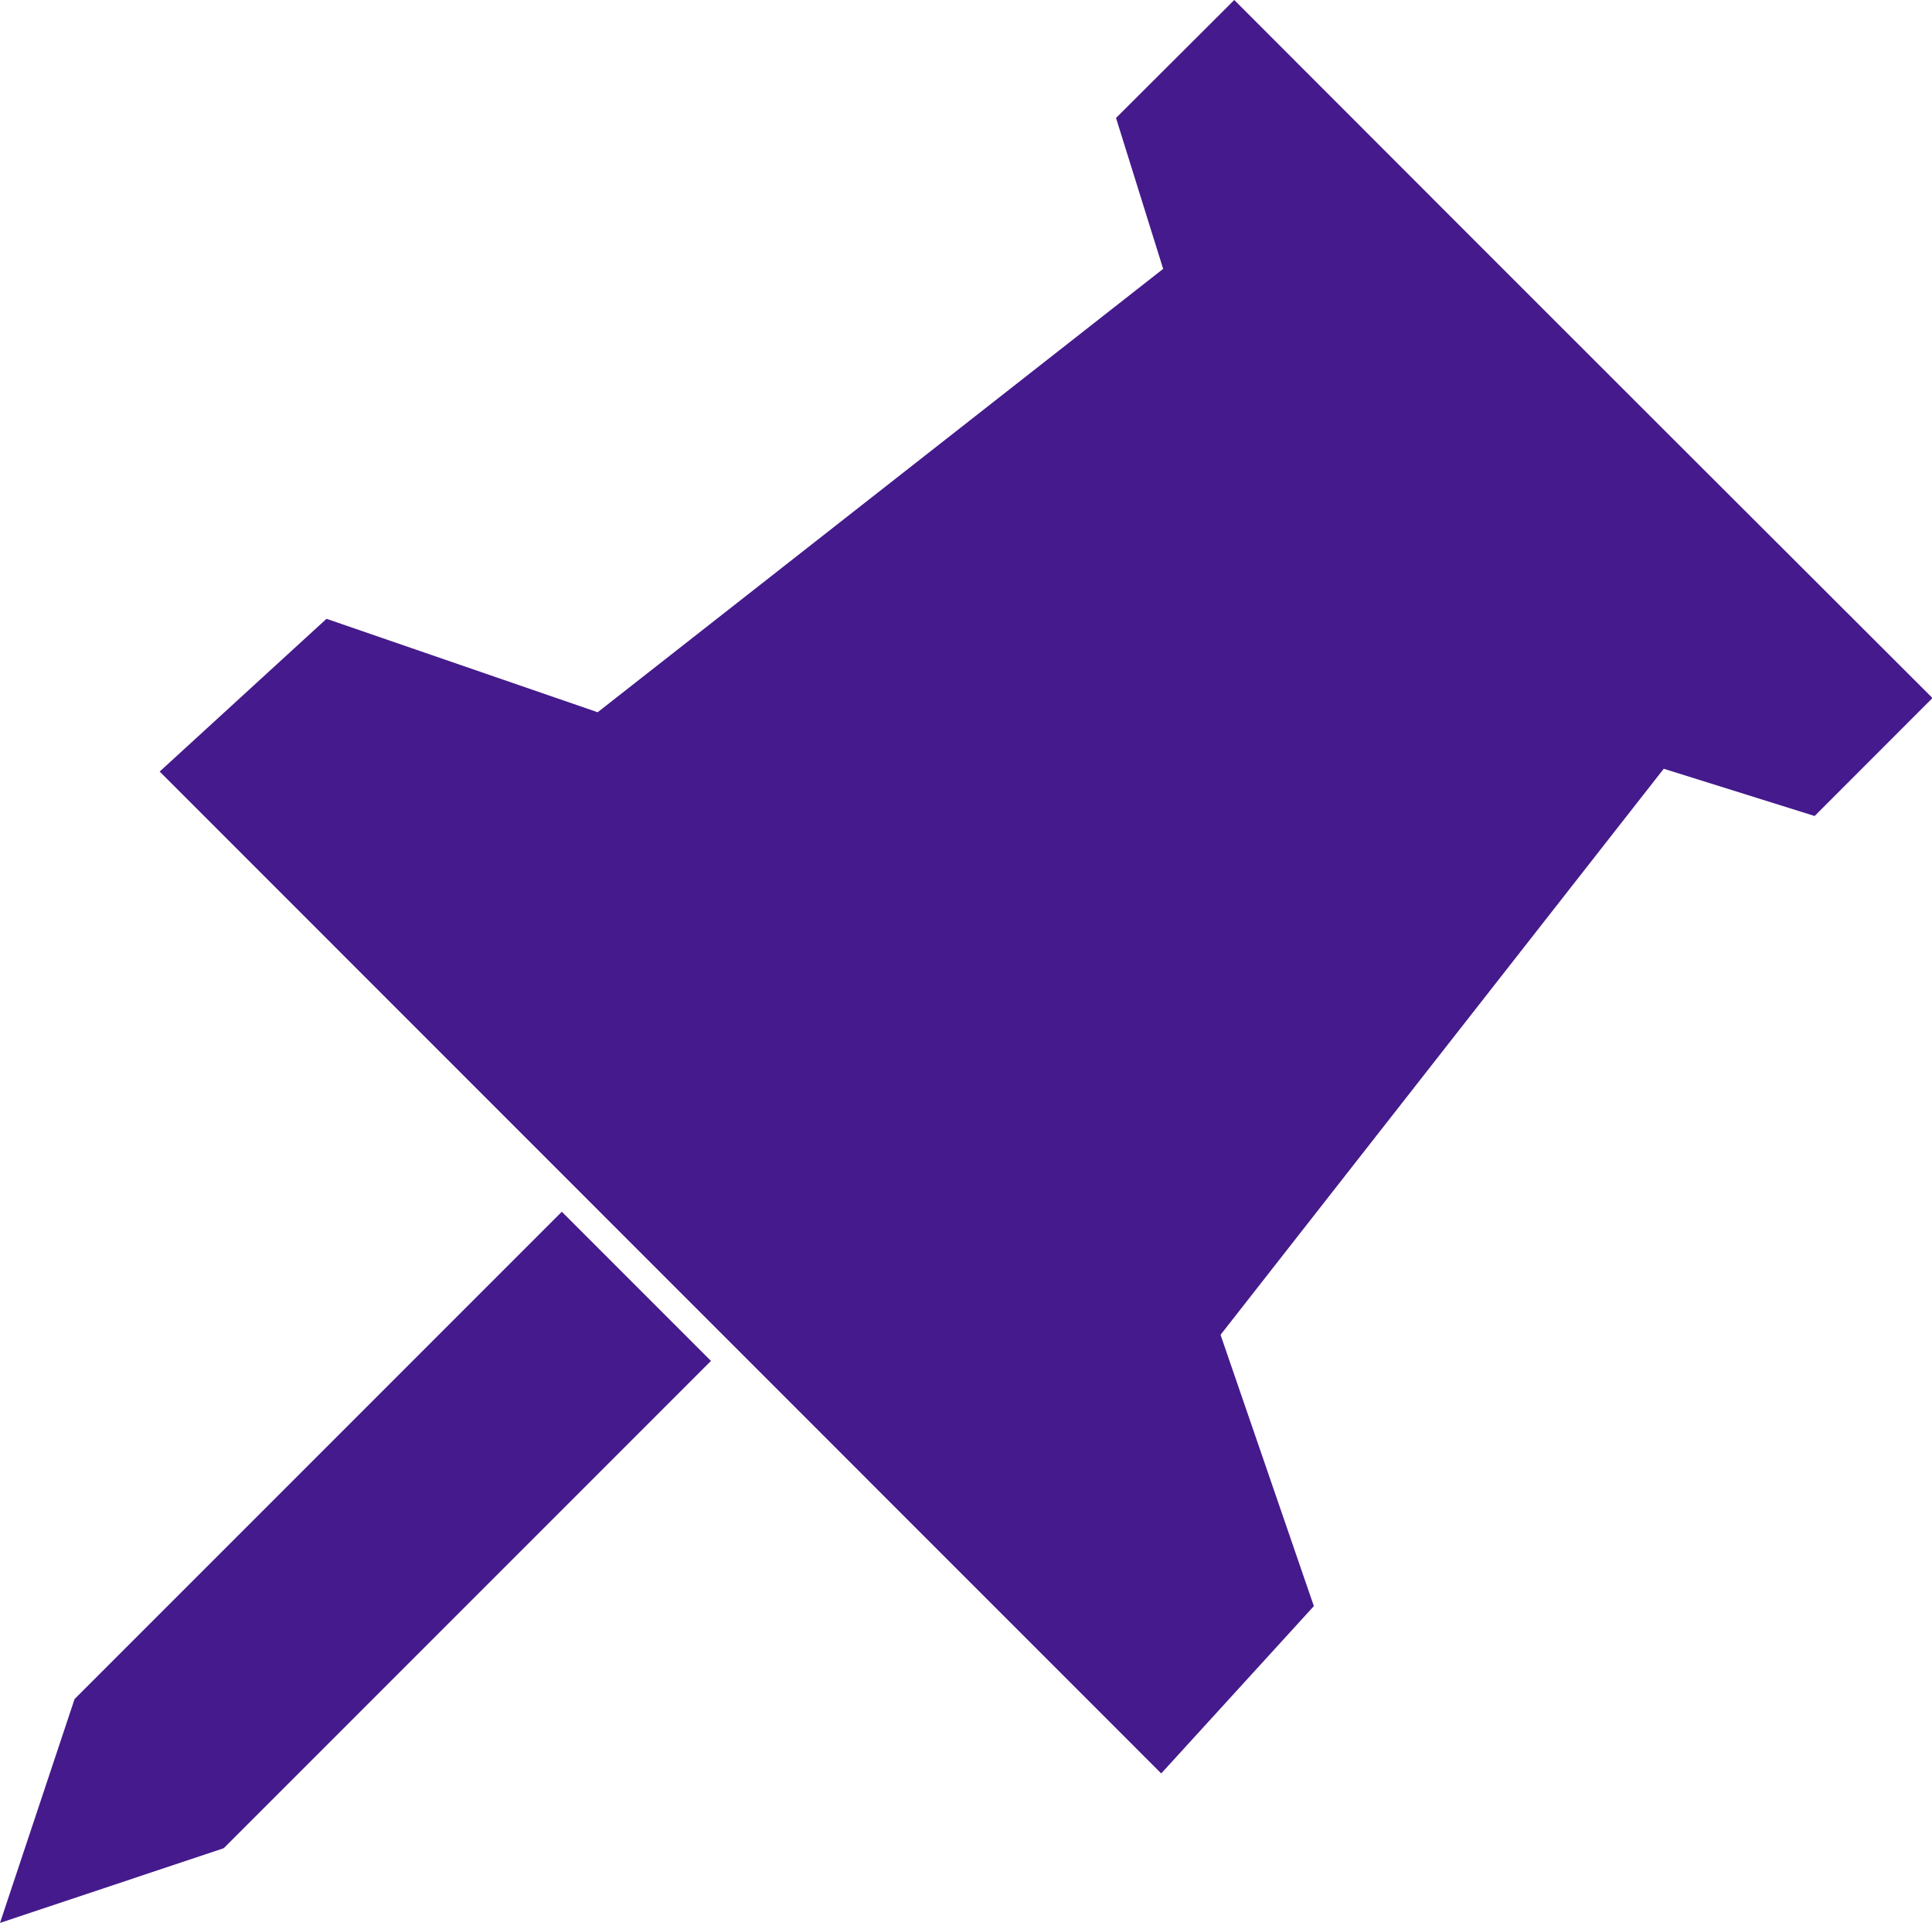 <svg xmlns="http://www.w3.org/2000/svg" width="20" height="19.902" viewBox="0 0 20 19.902">
  <g id="押しピンのフリーアイコン1" transform="translate(0 -1.25)">
    <path id="パス_15" data-name="パス 15" d="M55.912,5.839,53.959,3.887,51.324,1.25,50.1,2.471l.488,1.562L44.734,8.622l-2.807-.967L40.2,9.236l5.184,5.185,5.184,5.185,1.58-1.732-.966-2.808,4.588-5.859,1.562.489,1.22-1.221Z" transform="translate(-38.547 0)" fill="#451a8c"/>
    <path id="パス_16" data-name="パス 16" d="M.772,336.335,0,338.652l2.316-.773,5.044-5.044-1.544-1.544Z" transform="translate(0 -317.499)" fill="#451a8c"/>
  </g>
</svg>
